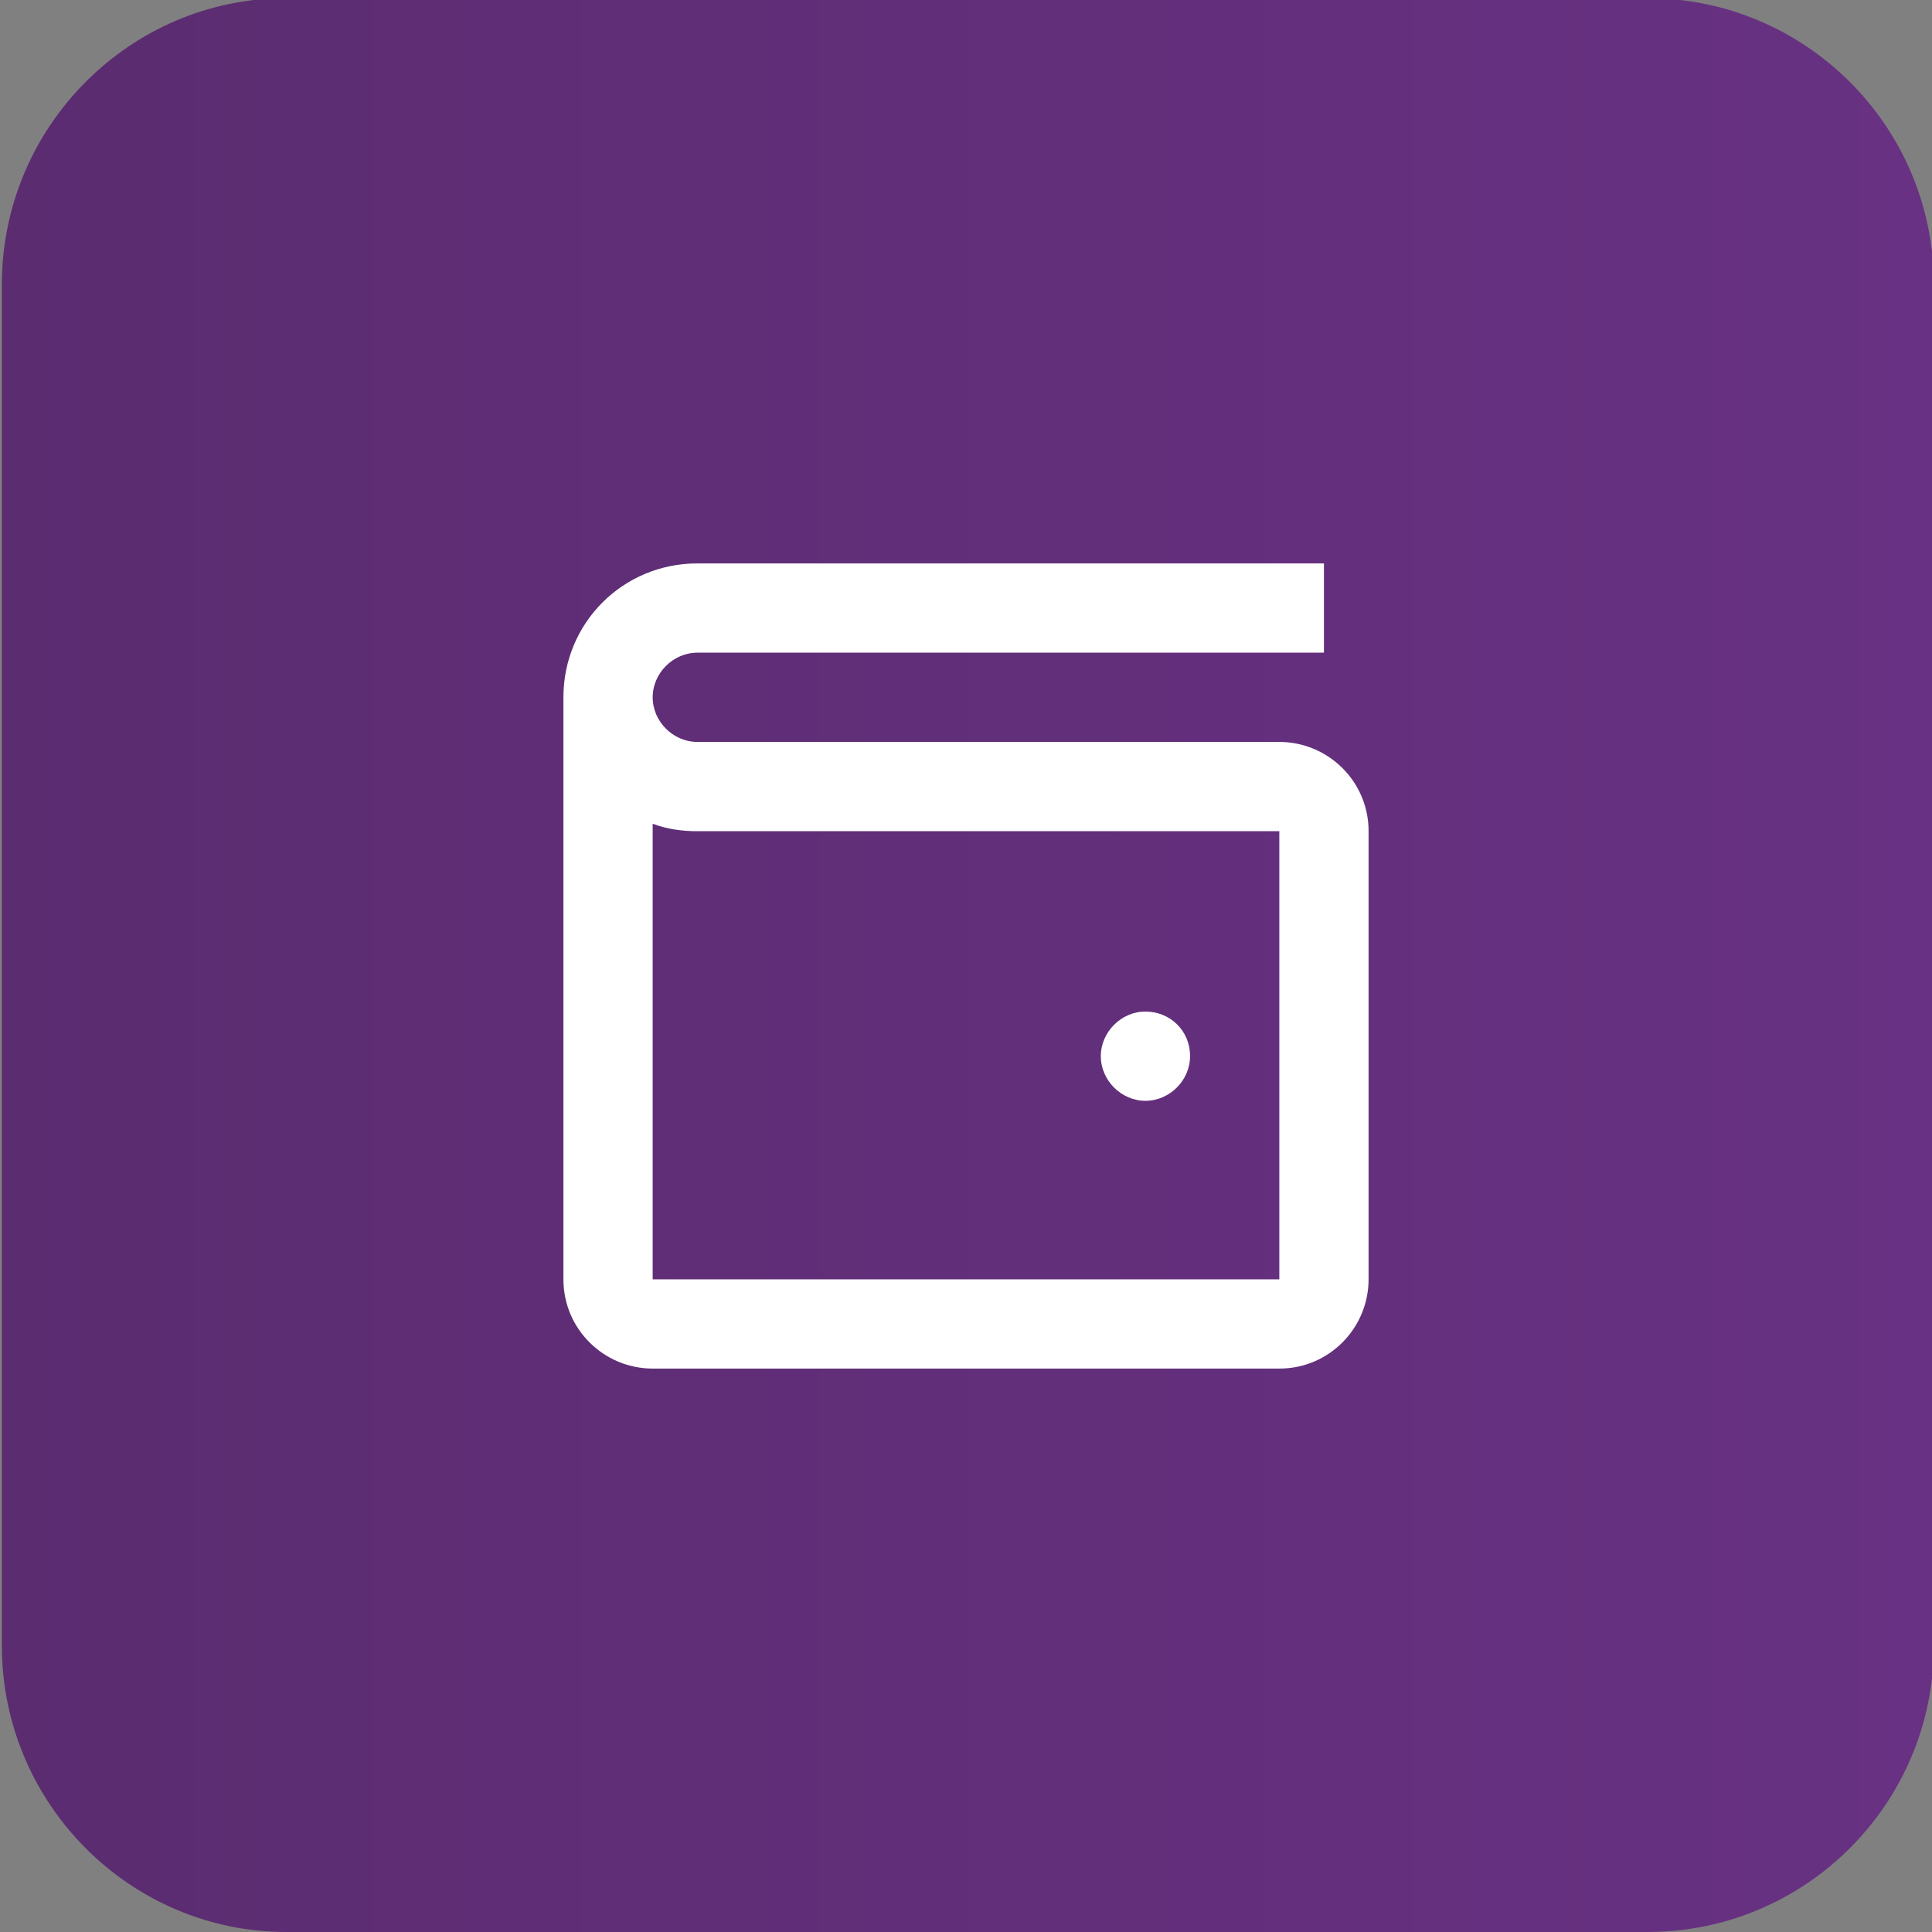 <?xml version="1.0" encoding="utf-8"?>
<!-- Generator: Adobe Illustrator 26.5.0, SVG Export Plug-In . SVG Version: 6.00 Build 0)  -->
<svg version="1.1" id="Camada_1" xmlns="http://www.w3.org/2000/svg" xmlns:xlink="http://www.w3.org/1999/xlink" x="0px" y="0px"
	 viewBox="0 0 103.9 103.9" style="enable-background:new 0 0 103.9 103.9;" xml:space="preserve">
<rect x="0" y="0" width="103.9" height="103.9" fill="#808080" stroke="none"/>
<style type="text/css">
	.st0{fill:url(#SVGID_1_);}
	.st1{display:none;fill:#FFFFFF;}
	.st2{display:none;}
	.st3{display:inline;fill:#FFFFFF;}
	.st4{fill:#FFFFFF;}
</style>
<g id="Camada_2_00000058553147075911921560000006840692072110077609_">
	<g id="Camada_1-2">
		
			<linearGradient id="SVGID_1_" gradientUnits="userSpaceOnUse" x1="6.734533e-02" y1="54.099" x2="103.987" y2="54.099" gradientTransform="matrix(1 0 0 -1 0 106)">
			<stop  offset="0" style="stop-color:#5B2C70"/>
			<stop  offset="1" style="stop-color:#683183"/>
		</linearGradient>
		<path class="st0" d="M15.4-0.1h73.2c8.5,0,15.4,6.9,15.4,15.4v73.2c0,8.5-6.9,15.4-15.4,15.4H15.4C7,103.9,0.1,97,0.1,88.5V15.3
			C0.1,6.8,7-0.1,15.4-0.1z"/>
		<path class="st1" d="M30.8,46.8c-0.2,1.5,0.9,2.9,2.5,3.1c0.2,0,0.5,0,0.7,0h12.8c1.5,0.2,2.9-0.9,3.1-2.4c0-0.2,0-0.5,0-0.7V33.9
			c0.2-1.5-0.9-2.9-2.4-3.1c-0.2,0-0.5,0-0.7,0H33.9c-1.5-0.2-3,0.9-3.1,2.4c0,0.2,0,0.5,0,0.7C30.8,33.9,30.8,46.8,30.8,46.8z
			 M44.4,36.4v8h-8v-8H44.4z M70,30.8H57.2c-1.5-0.2-3,0.9-3.2,2.4c0,0.2,0,0.5,0,0.7v12.9c-0.2,1.5,0.9,2.9,2.4,3.1
			c0.2,0,0.5,0,0.7,0H70c1.5,0.2,2.9-0.9,3.1-2.4c0-0.2,0-0.5,0-0.7V33.9c0.2-1.5-0.9-2.9-2.4-3.1C70.5,30.8,70.2,30.8,70,30.8z
			 M67.5,36.4v8h-8v-8H67.5z M46.8,54H33.9c-1.5-0.2-2.9,0.9-3.1,2.4c0,0.2,0,0.5,0,0.7V70c-0.2,1.5,0.9,3,2.4,3.1
			c0.2,0,0.5,0,0.7,0h12.9c1.5,0.2,2.9-0.9,3.1-2.5c0-0.2,0-0.5,0-0.7V57.2c0.2-1.5-0.8-2.9-2.4-3.1C47.3,54,47.1,54,46.8,54z
			 M44.4,59.6v8h-8v-8H44.4z M65.6,59.6h2v2.2h5.6v-4.7c0.2-1.5-0.9-2.9-2.4-3.1c-0.2,0-0.5,0-0.7,0h-4.4V59.6z M67.6,65.3v2.2h-2
			v5.6H70c1.5,0.2,2.9-0.9,3.1-2.5c0-0.2,0-0.4,0-0.7v-4.7H67.6z M62.1,67.6h-2.5v-2.2H54V70c-0.2,1.5,0.9,3,2.4,3.1
			c0.2,0,0.5,0,0.7,0h4.9L62.1,67.6z M59.6,59.6h2.5V54h-5c-1.5-0.2-2.9,0.9-3.1,2.4c0,0.2,0,0.5,0,0.7v4.7h5.6L59.6,59.6z"/>
	</g>
</g>
<g class="st2">
	<path class="st3" d="M72.2,30.6H60.3c-0.7,0-1.2,0.5-1.2,1.2v11.8c0,0.7,0.5,1.2,1.2,1.2h11.8c0.7,0,1.2-0.5,1.2-1.2V31.8
		C73.4,31.1,72.8,30.6,72.2,30.6z M71,42.4h-9.5v-9.5H71V42.4z"/>
	<path class="st3" d="M65.1,35.3h2.4c0.7,0,1.2,0.5,1.2,1.2v2.4c0,0.7-0.5,1.2-1.2,1.2h-2.4c-0.7,0-1.2-0.5-1.2-1.2v-2.4
		C63.9,35.8,64.4,35.3,65.1,35.3z"/>
	<path class="st3" d="M43.7,30.6H31.9c-0.7,0-1.2,0.5-1.2,1.2v11.8c0,0.7,0.5,1.2,1.2,1.2h11.8c0.7,0,1.2-0.5,1.2-1.2V31.8
		C44.9,31.1,44.4,30.6,43.7,30.6z M42.5,42.4h-9.5v-9.5h9.5V42.4z"/>
	<path class="st3" d="M36.6,35.3H39c0.7,0,1.2,0.5,1.2,1.2v2.4c0,0.7-0.5,1.2-1.2,1.2h-2.4c-0.7,0-1.2-0.5-1.2-1.2v-2.4
		C35.4,35.8,36,35.3,36.6,35.3z"/>
	<path class="st3" d="M43.7,59H31.9c-0.7,0-1.2,0.5-1.2,1.2V72c0,0.7,0.5,1.2,1.2,1.2h11.8c0.7,0,1.2-0.5,1.2-1.2V60.2
		C44.9,59.5,44.4,59,43.7,59z M42.5,70.9h-9.5v-9.5h9.5V70.9z"/>
	<path class="st3" d="M36.6,63.7H39c0.7,0,1.2,0.5,1.2,1.2v2.4c0,0.7-0.5,1.2-1.2,1.2h-2.4c-0.7,0-1.2-0.5-1.2-1.2v-2.4
		C35.4,64.3,36,63.7,36.6,63.7z"/>
	<path class="st3" d="M48.5,32.9h5.9v5.9c0,0.7,0.5,1.2,1.2,1.2s1.2-0.5,1.2-1.2v-7.1c0-0.7-0.5-1.2-1.2-1.2h-7.1
		c-0.7,0-1.2,0.5-1.2,1.2C47.3,32.4,47.8,32.9,48.5,32.9z"/>
	<path class="st3" d="M48.5,44.8h7.1c0.7,0,1.2-0.5,1.2-1.2s-0.5-1.2-1.2-1.2h-5.9v-4.7h1.2c0.7,0,1.2-0.5,1.2-1.2s-0.5-1.2-1.2-1.2
		h-2.4c-0.7,0-1.2,0.5-1.2,1.2v7.1C47.3,44.3,47.8,44.8,48.5,44.8z"/>
	<path class="st3" d="M43.7,47.2h-7.1c-0.7,0-1.2,0.5-1.2,1.2s0.5,1.2,1.2,1.2h5.9v5.9c0,0.7,0.5,1.2,1.2,1.2c0.7,0,1.2-0.5,1.2-1.2
		v-7.1C44.9,47.7,44.4,47.2,43.7,47.2z"/>
	<path class="st3" d="M31.9,56.6H39c0.7,0,1.2-0.5,1.2-1.2v-2.4c0-0.7-0.5-1.2-1.2-1.2s-1.2,0.5-1.2,1.2v1.2h-4.7v-5.9
		c0-0.7-0.5-1.2-1.2-1.2c-0.7,0-1.2,0.5-1.2,1.2v7.1C30.7,56.1,31.2,56.6,31.9,56.6z"/>
	<path class="st3" d="M72.2,61.4h-9.5c-0.7,0-1.2,0.5-1.2,1.2V72c0,0.7,0.5,1.2,1.2,1.2s1.2-0.5,1.2-1.2v-8.3h8.3
		c0.7,0,1.2-0.5,1.2-1.2C73.4,61.9,72.8,61.4,72.2,61.4z"/>
	<path class="st3" d="M72.2,66.1c-0.7,0-1.2,0.5-1.2,1.2v3.6h-2.4v-3.6c0-0.7-0.5-1.2-1.2-1.2c-0.7,0-1.2,0.5-1.2,1.2V72
		c0,0.7,0.5,1.2,1.2,1.2h4.7c0.7,0,1.2-0.5,1.2-1.2v-4.7C73.4,66.6,72.8,66.1,72.2,66.1z"/>
	<path class="st3" d="M58,66.1c-0.7,0-1.2,0.5-1.2,1.2v3.6h-8.3c-0.7,0-1.2,0.5-1.2,1.2c0,0.7,0.5,1.2,1.2,1.2H58
		c0.7,0,1.2-0.5,1.2-1.2v-4.7C59.1,66.6,58.6,66.1,58,66.1z"/>
	<path class="st3" d="M58,61.4h-9.5c-0.7,0-1.2,0.5-1.2,1.2v4.7c0,0.7,0.5,1.2,1.2,1.2h4.7c0.7,0,1.2-0.5,1.2-1.2
		c0-0.7-0.5-1.2-1.2-1.2h-3.6v-2.4H58c0.7,0,1.2-0.5,1.2-1.2C59.1,61.9,58.6,61.4,58,61.4z"/>
	<path class="st3" d="M58,49.5c0.7,0,1.2-0.5,1.2-1.2s-0.5-1.2-1.2-1.2h-4.7c-0.7,0-1.2,0.5-1.2,1.2v4.7c0,0.7,0.5,1.2,1.2,1.2h3.6
		v2.4h-8.3c-0.7,0-1.2,0.5-1.2,1.2c0,0.7,0.5,1.2,1.2,1.2H58c0.7,0,1.2-0.5,1.2-1.2v-4.7c0-0.7-0.5-1.2-1.2-1.2h-3.6v-2.4H58z"/>
	<path class="st3" d="M48.5,54.3c0.7,0,1.2-0.5,1.2-1.2v-4.7c0-0.7-0.5-1.2-1.2-1.2c-0.7,0-1.2,0.5-1.2,1.2v4.7
		C47.3,53.7,47.8,54.3,48.5,54.3z"/>
	<path class="st3" d="M72.2,47.2h-9.5c-0.7,0-1.2,0.5-1.2,1.2s0.5,1.2,1.2,1.2H71v2.4h-8.3c-0.7,0-1.2,0.5-1.2,1.2v4.7
		c0,0.7,0.5,1.2,1.2,1.2s1.2-0.5,1.2-1.2v-3.6h8.3c0.7,0,1.2-0.5,1.2-1.2v-4.7C73.4,47.7,72.8,47.2,72.2,47.2z"/>
	<path class="st3" d="M72.2,56.6h-4.7c-0.7,0-1.2,0.5-1.2,1.2c0,0.7,0.5,1.2,1.2,1.2h4.7c0.7,0,1.2-0.5,1.2-1.2
		C73.4,57.2,72.8,56.6,72.2,56.6z"/>
</g>
<path class="st4" d="M37.5,30.3c-4,0-7.2,3.2-7.2,7.2v31.3c0,2.7,2.2,4.8,4.8,4.8h33.7c2.7,0,4.8-2.2,4.8-4.8V44.7
	c0-2.7-2.2-4.8-4.8-4.8H44.7h-2.4h-4.8c-1.3,0-2.4-1.1-2.4-2.4s1.1-2.4,2.4-2.4h33.7v-4.8H37.5z M35.1,44.3c0.8,0.3,1.6,0.4,2.4,0.4
	h4.8h2.4h24.1v24.1H35.1V44.3z M61.6,54.4c-1.3,0-2.4,1.1-2.4,2.4c0,1.3,1.1,2.4,2.4,2.4c1.3,0,2.4-1.1,2.4-2.4
	C64,55.4,62.9,54.4,61.6,54.4z"/>
</svg>
